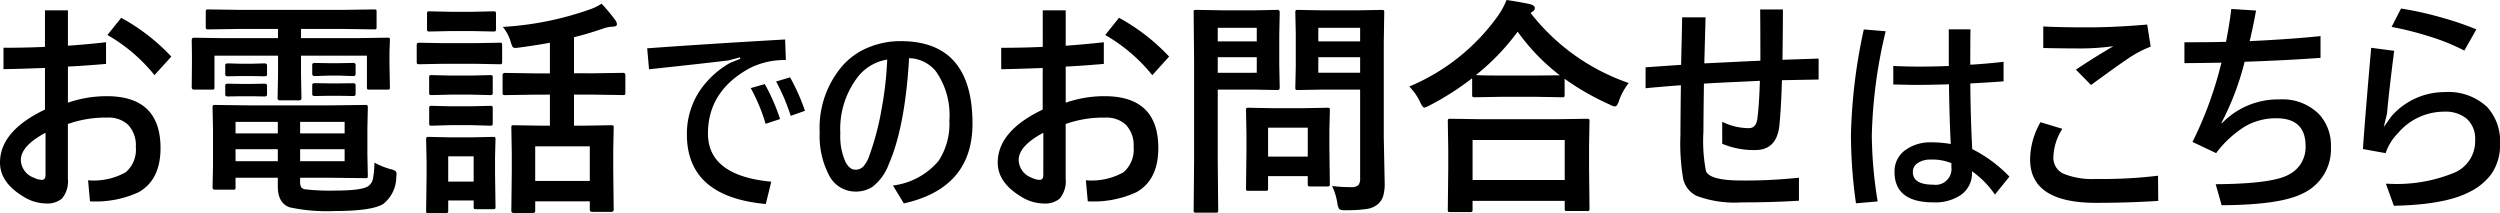 <svg xmlns="http://www.w3.org/2000/svg" width="261.323" height="22.301" viewBox="0 0 261.323 22.301"><path d="M6.141-15.48V-19.3h2.4v3.7q1.98-.141,3.984-.363V-13.7q-1.957.176-3.984.281v3.773a12.408,12.408,0,0,1,4.055-.68q5.625,0,5.625,5.426,0,3.328-2.3,4.617a10.721,10.721,0,0,1-5.074.949l-.2-2.2a6.856,6.856,0,0,0,3.926-.832,3.112,3.112,0,0,0,1.066-2.648,3.1,3.1,0,0,0-.832-2.344,2.983,2.983,0,0,0-2.145-.727,11.713,11.713,0,0,0-4.125.668v5.7A2.836,2.836,0,0,1,7.91.387a2.408,2.408,0,0,1-1.687.5,4.512,4.512,0,0,1-2.309-.7Q1.441-1.289,1.441-3.387q0-3.293,4.7-5.543v-4.348q-2.742.105-4.336.129v-2.238Q4.23-15.387,6.141-15.48ZM6.2-6.5Q3.621-5.133,3.621-3.645A2.026,2.026,0,0,0,4.992-1.8a2.025,2.025,0,0,0,.82.223q.387,0,.387-.5Zm6.469-10.219,1.441-1.8a20.891,20.891,0,0,1,5.238,4.055L17.59-12.527A17.462,17.462,0,0,0,12.668-16.723ZM35.859-9.363l3.762-.047q.2,0,.234.059a.437.437,0,0,1,.035.223l-.047,2.191v2.73l.047,2.191a.352.352,0,0,1-.041.217.381.381,0,0,1-.229.041L35.859-1.8H32.813v.363A1.211,1.211,0,0,0,32.93-.8a.722.722,0,0,0,.34.2,21.928,21.928,0,0,0,3.188.141q2.906,0,3.527-.5a1.272,1.272,0,0,0,.434-.7,10.052,10.052,0,0,0,.164-1.723,7.628,7.628,0,0,0,1.711.691,1.627,1.627,0,0,1,.5.2.394.394,0,0,1,.094.3q0,.094-.023.34A3.641,3.641,0,0,1,41.508.938q-1.2.738-5,.738a18.421,18.421,0,0,1-4.8-.387Q30.48.855,30.48-.914V-1.8H26.063V-.82a.381.381,0,0,1-.041.229.381.381,0,0,1-.229.041h-1.9q-.234,0-.234-.27l.047-2.2V-6.891L23.66-9.129a.4.4,0,0,1,.047-.246.306.306,0,0,1,.188-.035l3.609.047Zm1.605,5.836V-4.781H32.813v1.254Zm0-4.113H32.813v1.207h4.652Zm-11.4,4.113H30.48V-4.781H26.063Zm0-2.906H30.48V-7.641H26.063ZM26.5-17.355l-3.258.047a.427.427,0,0,1-.258-.047.4.4,0,0,1-.035-.211v-1.57q0-.187.059-.223a.473.473,0,0,1,.234-.035l3.258.047H37.254l3.293-.047q.188,0,.223.047a.4.4,0,0,1,.035.211v1.57q0,.188-.047.223a.4.4,0,0,1-.211.035l-3.293-.047H32.906v.961h5.883l3.141-.047q.2,0,.234.047a.437.437,0,0,1,.035.223l-.047,1.2v1.254l.047,2.449q0,.188-.047.223a.437.437,0,0,1-.223.035H40.066q-.2,0-.234-.047a.4.4,0,0,1-.035-.211v-3.293H32.906v2.039l.047,2.4q0,.234-.258.234H30.727q-.27,0-.27-.234l.047-2.4v-2.039H23.859v3.293q0,.188-.047.223a.437.437,0,0,1-.223.035H21.727q-.246,0-.246-.258l.023-2.449v-1.055l-.023-1.395q0-.27.234-.27l3.152.047H30.5v-.961ZM38.355-13.8q.258,0,.258.223v.938q0,.211-.258.211l-1.418-.047H35.766l-1.418.047q-.27,0-.27-.234v-.937q0-.2.27-.2l1.418.023h1.172Zm0,2.121q.258,0,.258.211v.938q0,.188-.258.188l-1.418-.023H35.766l-1.418.023q-.27,0-.27-.187V-11.5q0-.187.27-.187l1.418.023h1.172Zm-9.27-2.074q.27,0,.27.223v.961q0,.164-.27.164l-1.336-.023H26.59l-1.336.023q-.27,0-.27-.187v-.961q0-.2.27-.2l1.336.035h1.16Zm0,2.121q.27,0,.27.211v.914q0,.211-.27.211l-1.336-.023H26.59l-1.336.023q-.27,0-.27-.211v-.937q0-.187.27-.187l1.336.023h1.16Zm28.277,1.148-3.117.047a.371.371,0,0,1-.234-.047.4.4,0,0,1-.035-.211v-1.828q0-.234.27-.234l3.117.047h1.559v-3.2q-1.605.293-3.316.516-.223.023-.316.023a.307.307,0,0,1-.281-.129,3.308,3.308,0,0,1-.164-.434A4.39,4.39,0,0,0,54-17.566a32.921,32.921,0,0,0,9.094-1.828,5.45,5.45,0,0,0,1.23-.6,16.945,16.945,0,0,1,1.441,1.734.751.751,0,0,1,.164.41q0,.258-.48.258a3.586,3.586,0,0,0-.937.188q-1.535.539-3.07.914v3.773H63.41l3.141-.047q.258,0,.258.234V-10.7q0,.188-.047.223a.366.366,0,0,1-.211.035l-3.141-.047H61.441v3.246h1.008l2.883-.047q.188,0,.223.047a.4.4,0,0,1,.035.211l-.047,2.355V-2.52l.047,4.055q0,.234-.258.234H63.363q-.27,0-.27-.234V.668H57.387v.984q0,.234-.258.234H55.16q-.27,0-.27-.234l.047-4.1V-4.324l-.047-2.707q0-.187.047-.223a.437.437,0,0,1,.223-.035l2.871.047h.891v-3.246Zm.023,5.4v3.621h5.707V-5.086Zm-4.148,6.3a.371.371,0,0,1-.047.234.437.437,0,0,1-.223.035H51.223q-.2,0-.234-.047a.437.437,0,0,1-.035-.223V.574h-2.66v1.1q0,.246-.27.246H46.277a.427.427,0,0,1-.258-.047.371.371,0,0,1-.035-.2l.047-3.621V-3.551L45.984-5.8q0-.2.059-.234a.473.473,0,0,1,.234-.035l2.18.047h2.309l2.2-.047q.2,0,.234.047a.437.437,0,0,1,.035.223l-.047,1.84v1.723Zm-2.285-5.25h-2.66v2.637h2.66ZM47.813-15.867h3.281l2.566-.047a.371.371,0,0,1,.234.047.4.4,0,0,1,.035.211v1.711a.4.4,0,0,1-.047.246.437.437,0,0,1-.223.035l-2.566-.047H47.813l-2.578.047q-.164,0-.2-.059A.437.437,0,0,1,45-13.945v-1.711q0-.258.234-.258Zm.715-3.281h2.309l2.156-.047q.211,0,.246.047a.319.319,0,0,1,.047.211v1.594q0,.188-.059.223a.473.473,0,0,1-.234.035l-2.156-.047H48.527l-2.18.047a.371.371,0,0,1-.234-.047.4.4,0,0,1-.035-.211v-1.594q0-.187.047-.223a.437.437,0,0,1,.223-.035Zm.07,6.668h2.039l2.016-.047a.427.427,0,0,1,.258.047.4.4,0,0,1,.035.211v1.57q0,.188-.059.223a.473.473,0,0,1-.234.035l-2.016-.047H48.6l-2.039.047q-.187,0-.223-.047A.4.4,0,0,1,46.3-10.7v-1.57q0-.187.047-.223a.4.4,0,0,1,.211-.035Zm0,3.211h2.039l2.016-.047a.427.427,0,0,1,.258.047.437.437,0,0,1,.035.223v1.535q0,.188-.059.234a.473.473,0,0,1-.234.035L50.637-7.3H48.6l-2.039.059q-.187,0-.223-.047a.437.437,0,0,1-.035-.223V-9.047q0-.2.047-.234a.4.4,0,0,1,.211-.035Zm31.315-1.9,1.472-.419a21.113,21.113,0,0,1,1.6,3.652l-1.515.5A18.483,18.483,0,0,0,79.913-11.172Zm2.653-.687,1.461-.44a21.419,21.419,0,0,1,1.558,3.5l-1.493.526A20.3,20.3,0,0,0,82.566-11.859Zm.945-4.394.075,2.148a8.069,8.069,0,0,0-3.717.816Q75.444-10.9,75.444-6.424q0,4.415,6.617,5.038L81.492.945q-8.25-.752-8.25-7.262a8.121,8.121,0,0,1,1.332-4.555,9.5,9.5,0,0,1,3.2-2.943l1.053-.419-.043-.15-1.2.322q-2.771.333-8.3.924l-.193-2.191Q75.272-15.78,83.512-16.253ZM96.467-14.3q-.419,7.24-2.148,11.15A5.246,5.246,0,0,1,92.664-.87a3.183,3.183,0,0,1-1.826.516,3.1,3.1,0,0,1-2.771-1.772,8.817,8.817,0,0,1-.945-4.4,9.941,9.941,0,0,1,2.5-7.111A7.333,7.333,0,0,1,92.417-15.5a8.673,8.673,0,0,1,3.169-.58q7.509,0,7.509,8.626,0,6.735-7.176,8.336L94.78-.988a7.4,7.4,0,0,0,4.77-2.578,7.021,7.021,0,0,0,1.128-4.2,7.955,7.955,0,0,0-1.407-5.156A3.733,3.733,0,0,0,96.467-14.3Zm-2.288.15A4.876,4.876,0,0,0,90.9-12.053,8.893,8.893,0,0,0,89.28-6.445a6.527,6.527,0,0,0,.548,3.008q.419.795,1.031.795A1.113,1.113,0,0,0,91.708-3a3.412,3.412,0,0,0,.623-1.16,28.562,28.562,0,0,0,1.278-4.909A35.586,35.586,0,0,0,94.179-14.147Zm16.26-1.333V-19.3h2.4v3.7q1.98-.141,3.984-.363V-13.7q-1.957.176-3.984.281v3.773a12.408,12.408,0,0,1,4.055-.68q5.625,0,5.625,5.426,0,3.328-2.3,4.617a10.721,10.721,0,0,1-5.074.949l-.2-2.2a6.856,6.856,0,0,0,3.926-.832,3.112,3.112,0,0,0,1.066-2.648,3.1,3.1,0,0,0-.832-2.344,2.983,2.983,0,0,0-2.145-.727,11.713,11.713,0,0,0-4.125.668v5.7a2.836,2.836,0,0,1-.633,2.109,2.408,2.408,0,0,1-1.687.5,4.512,4.512,0,0,1-2.309-.7q-2.473-1.477-2.473-3.574,0-3.293,4.7-5.543v-4.348q-2.742.105-4.336.129v-2.238Q108.528-15.387,110.438-15.48ZM110.5-6.5q-2.578,1.371-2.578,2.859A2.026,2.026,0,0,0,109.29-1.8a2.025,2.025,0,0,0,.82.223q.387,0,.387-.5Zm6.469-10.219,1.441-1.8a20.891,20.891,0,0,1,5.238,4.055l-1.758,1.945A17.462,17.462,0,0,0,116.966-16.723ZM140.685-.937a14.963,14.963,0,0,0,1.945.117,1.108,1.108,0,0,0,.82-.223,1.157,1.157,0,0,0,.164-.715v-9.258h-3.844l-2.637.047a.427.427,0,0,1-.258-.047.437.437,0,0,1-.035-.223l.047-2.156v-3.5l-.047-2.18q0-.2.059-.234a.473.473,0,0,1,.234-.035l2.637.047h3.457l2.637-.047q.2,0,.234.047a.437.437,0,0,1,.035.223l-.047,3.188v9.844l.094,4.77a4.646,4.646,0,0,1-.164,1.418,1.952,1.952,0,0,1-.527.8,2.32,2.32,0,0,1-1.172.516,13.178,13.178,0,0,1-2.168.129,1.331,1.331,0,0,1-.715-.105,1.628,1.628,0,0,1-.2-.633A6.683,6.683,0,0,0,140.685-.937Zm-1.441-11.836h4.371V-14.4h-4.371Zm4.371-4.7h-4.371v1.418h4.371ZM132.575-19.3l2.4-.047q.234,0,.234.27l-.047,2.379v3.117l.047,2.344q0,.27-.234.27l-2.4-.047h-3.844v7.488l.047,5.109a.371.371,0,0,1-.047.234.4.4,0,0,1-.211.035H126.47a.352.352,0,0,1-.217-.041.381.381,0,0,1-.041-.229l.047-5.109V-13.922l-.047-5.156q0-.2.047-.234a.437.437,0,0,1,.223-.035l2.8.047Zm.234,6.527V-14.4h-4.078v1.629Zm0-4.7h-4.078v1.418h4.078ZM133.7-.434h-1.746a.432.432,0,0,1-.234-.035.335.335,0,0,1-.035-.2l.047-3.914V-6.316l-.047-2.531q0-.2.047-.234a.437.437,0,0,1,.223-.035l2.543.047h3.141l2.543-.047q.2,0,.234.047a.437.437,0,0,1,.035.223L140.4-6.773v1.852l.047,3.75a.412.412,0,0,1-.041.24.381.381,0,0,1-.229.041h-1.746a.427.427,0,0,1-.258-.047.473.473,0,0,1-.035-.234v-.8h-4.148v1.3q0,.176-.041.205A.6.6,0,0,1,133.7-.434Zm.293-6.6v3.023h4.148V-7.031Zm21.082,8.824h-2.039q-.187,0-.223-.047a.4.4,0,0,1-.035-.211l.047-4.266V-4.8l-.047-2.906q0-.187.047-.223a.4.4,0,0,1,.211-.035l3.293.047h7.688l3.281-.047a.427.427,0,0,1,.258.047.4.4,0,0,1,.035.211l-.047,2.543v2.355l.047,4.23q0,.187-.059.223a.437.437,0,0,1-.223.035h-2.039q-.2,0-.234-.047A.4.4,0,0,1,165,1.418v-.8h-9.633v.914q0,.187-.059.223A.473.473,0,0,1,155.075,1.793Zm.293-7.535v4.184H165V-5.742ZM171.692-11.7a6.1,6.1,0,0,0-1.008,1.828q-.2.621-.434.621a1.478,1.478,0,0,1-.574-.211,26.52,26.52,0,0,1-4.687-2.684v1.676q0,.188-.047.223a.366.366,0,0,1-.211.035l-2.707-.047H158.3l-2.707.047a.371.371,0,0,1-.234-.047.4.4,0,0,1-.035-.211V-12.2a29.126,29.126,0,0,1-4.441,2.836,2.763,2.763,0,0,1-.551.234q-.187,0-.457-.6a5.808,5.808,0,0,0-1.125-1.605,21.594,21.594,0,0,0,9.234-7.336,8.215,8.215,0,0,0,.938-1.711q1.746.27,2.52.457.434.141.434.387a.434.434,0,0,1-.234.363.96.96,0,0,0-.2.164A22.124,22.124,0,0,0,171.692-11.7Zm-15.984-.832q.574.047,2.59.047h3.727l2.461-.023a21.6,21.6,0,0,1-4.406-4.559A23.806,23.806,0,0,1,155.708-12.527Zm29.7.6q-.656.035-1.957.094-2.613.117-3.9.2Q179.5-7.9,179.5-6.621a16.421,16.421,0,0,0,.27,4.148q.434.961,3.691.961a52.342,52.342,0,0,0,6.023-.293V.6q-2.719.176-6,.176a11.414,11.414,0,0,1-4.7-.68,2.645,2.645,0,0,1-1.395-1.746,21.815,21.815,0,0,1-.293-4.582q0-1.395.047-5.238-2.449.188-3.691.316v-2.191q.527-.035,2.016-.141,1.066-.07,1.7-.117.012-.7.059-2.6.035-1.477.047-2.367h2.449q-.105,3.715-.129,4.816,5.766-.281,5.859-.281,0-3.574-.023-5.355h2.379q0,1.711-.047,5.262l1.98-.07q1.184-.035,1.8-.059v2.191l-3.832.07q-.094,2.988-.27,4.723-.27,2.578-2.52,2.578a8.5,8.5,0,0,1-3.457-.656v-2.3a6.307,6.307,0,0,0,2.789.668q.75,0,.879-.961Q185.321-9.328,185.4-11.93Zm21.987.274q.032,3.652.2,6.864a14.067,14.067,0,0,1,3.889,2.879L209.969-.043a9.685,9.685,0,0,0-2.4-2.438v.107A2.749,2.749,0,0,1,206.392.011a4.788,4.788,0,0,1-2.847.763q-4.071,0-4.071-3.19a2.715,2.715,0,0,1,1.192-2.32,4.444,4.444,0,0,1,2.675-.763,11.341,11.341,0,0,1,2.009.172q-.15-3.147-.183-6.241-1.88.064-3.674.064-.129,0-2.148-.043v-1.934q1.547.064,2.707.064,1.515,0,3.094-.064v-3.835h2.267q-.021,1.321-.021,3.7,1.59-.086,3.48-.3v2.041Q209.689-11.784,207.391-11.655Zm-1.977,8.336a5.153,5.153,0,0,0-2.138-.376,2.374,2.374,0,0,0-1.407.376,1.1,1.1,0,0,0-.483.924q0,1.321,2.116,1.321a1.662,1.662,0,0,0,1.912-1.848ZM198.55-17.112a50.889,50.889,0,0,0-1.45,10.9,44.563,44.563,0,0,0,.612,6.886l-2.267.2a51.694,51.694,0,0,1-.526-7.133,57.03,57.03,0,0,1,1.343-11.043Zm16.18,9.507,2.285.691a5.8,5.8,0,0,0-.937,2.977A1.806,1.806,0,0,0,217.19-2.2a7.949,7.949,0,0,0,3.328.527,48.135,48.135,0,0,0,6.5-.34l.023,2.637q-3.27.2-6.48.2-6.914,0-6.914-4.535A7.964,7.964,0,0,1,214.729-7.605Zm.293-10.008q1.676.094,4.629.094,2.859,0,6.234-.293l.363,2.309a11.258,11.258,0,0,0-2.391,1.266q-.973.645-3.844,2.742L218.433-13.1q2.285-1.512,3.926-2.449a26.324,26.324,0,0,1-3.258.234q-2.215,0-4.078-.047Zm18.621,3.785q-2.789.047-3.867.047v-2.18q2.906,0,4.348-.047.363-1.852.551-3.434l2.59.164q-.352,1.91-.668,3.2,4.371-.211,7.406-.527v2.273q-3.516.258-7.934.41a28.728,28.728,0,0,1-2.426,6.387l.047.047a8.161,8.161,0,0,1,6.047-2.5,5.376,5.376,0,0,1,4.1,1.535,4.822,4.822,0,0,1,1.254,3.457,5.089,5.089,0,0,1-2.977,4.852q-2.344,1.184-8.449,1.219l-.621-2.2q5.93-.035,7.652-1.008a3.206,3.206,0,0,0,1.746-2.977q0-2.906-3.047-2.906a6.432,6.432,0,0,0-3.27.844,11.006,11.006,0,0,0-3.035,2.8L230.62-5.543A39.246,39.246,0,0,0,233.644-13.828Zm17.789-3.738.984-1.922a35.024,35.024,0,0,1,4.348.973,31.442,31.442,0,0,1,3.527,1.207l-1.254,2.215a22.028,22.028,0,0,0-3.727-1.5A33.928,33.928,0,0,0,251.433-17.566Zm.27,2.5q-.5,3.844-.75,6.551l-.34,1.418.8-1.125a7.386,7.386,0,0,1,5.566-2.531,5.922,5.922,0,0,1,4.43,1.547,5.289,5.289,0,0,1,1.359,3.855,5.317,5.317,0,0,1-.914,3.176,6.328,6.328,0,0,1-2.285,1.863q-2.555,1.336-7.9,1.441l-.832-2.3h.293a15.771,15.771,0,0,0,6.926-1.184,3.568,3.568,0,0,0,2.109-3.41,2.749,2.749,0,0,0-.937-2.25,3.489,3.489,0,0,0-2.3-.691,6.332,6.332,0,0,0-4.852,2.273,5.3,5.3,0,0,0-1.266,2.063L248.433-4.8q.293-4.113.867-10.582Z" transform="translate(-1.441 20.379)"/></svg>